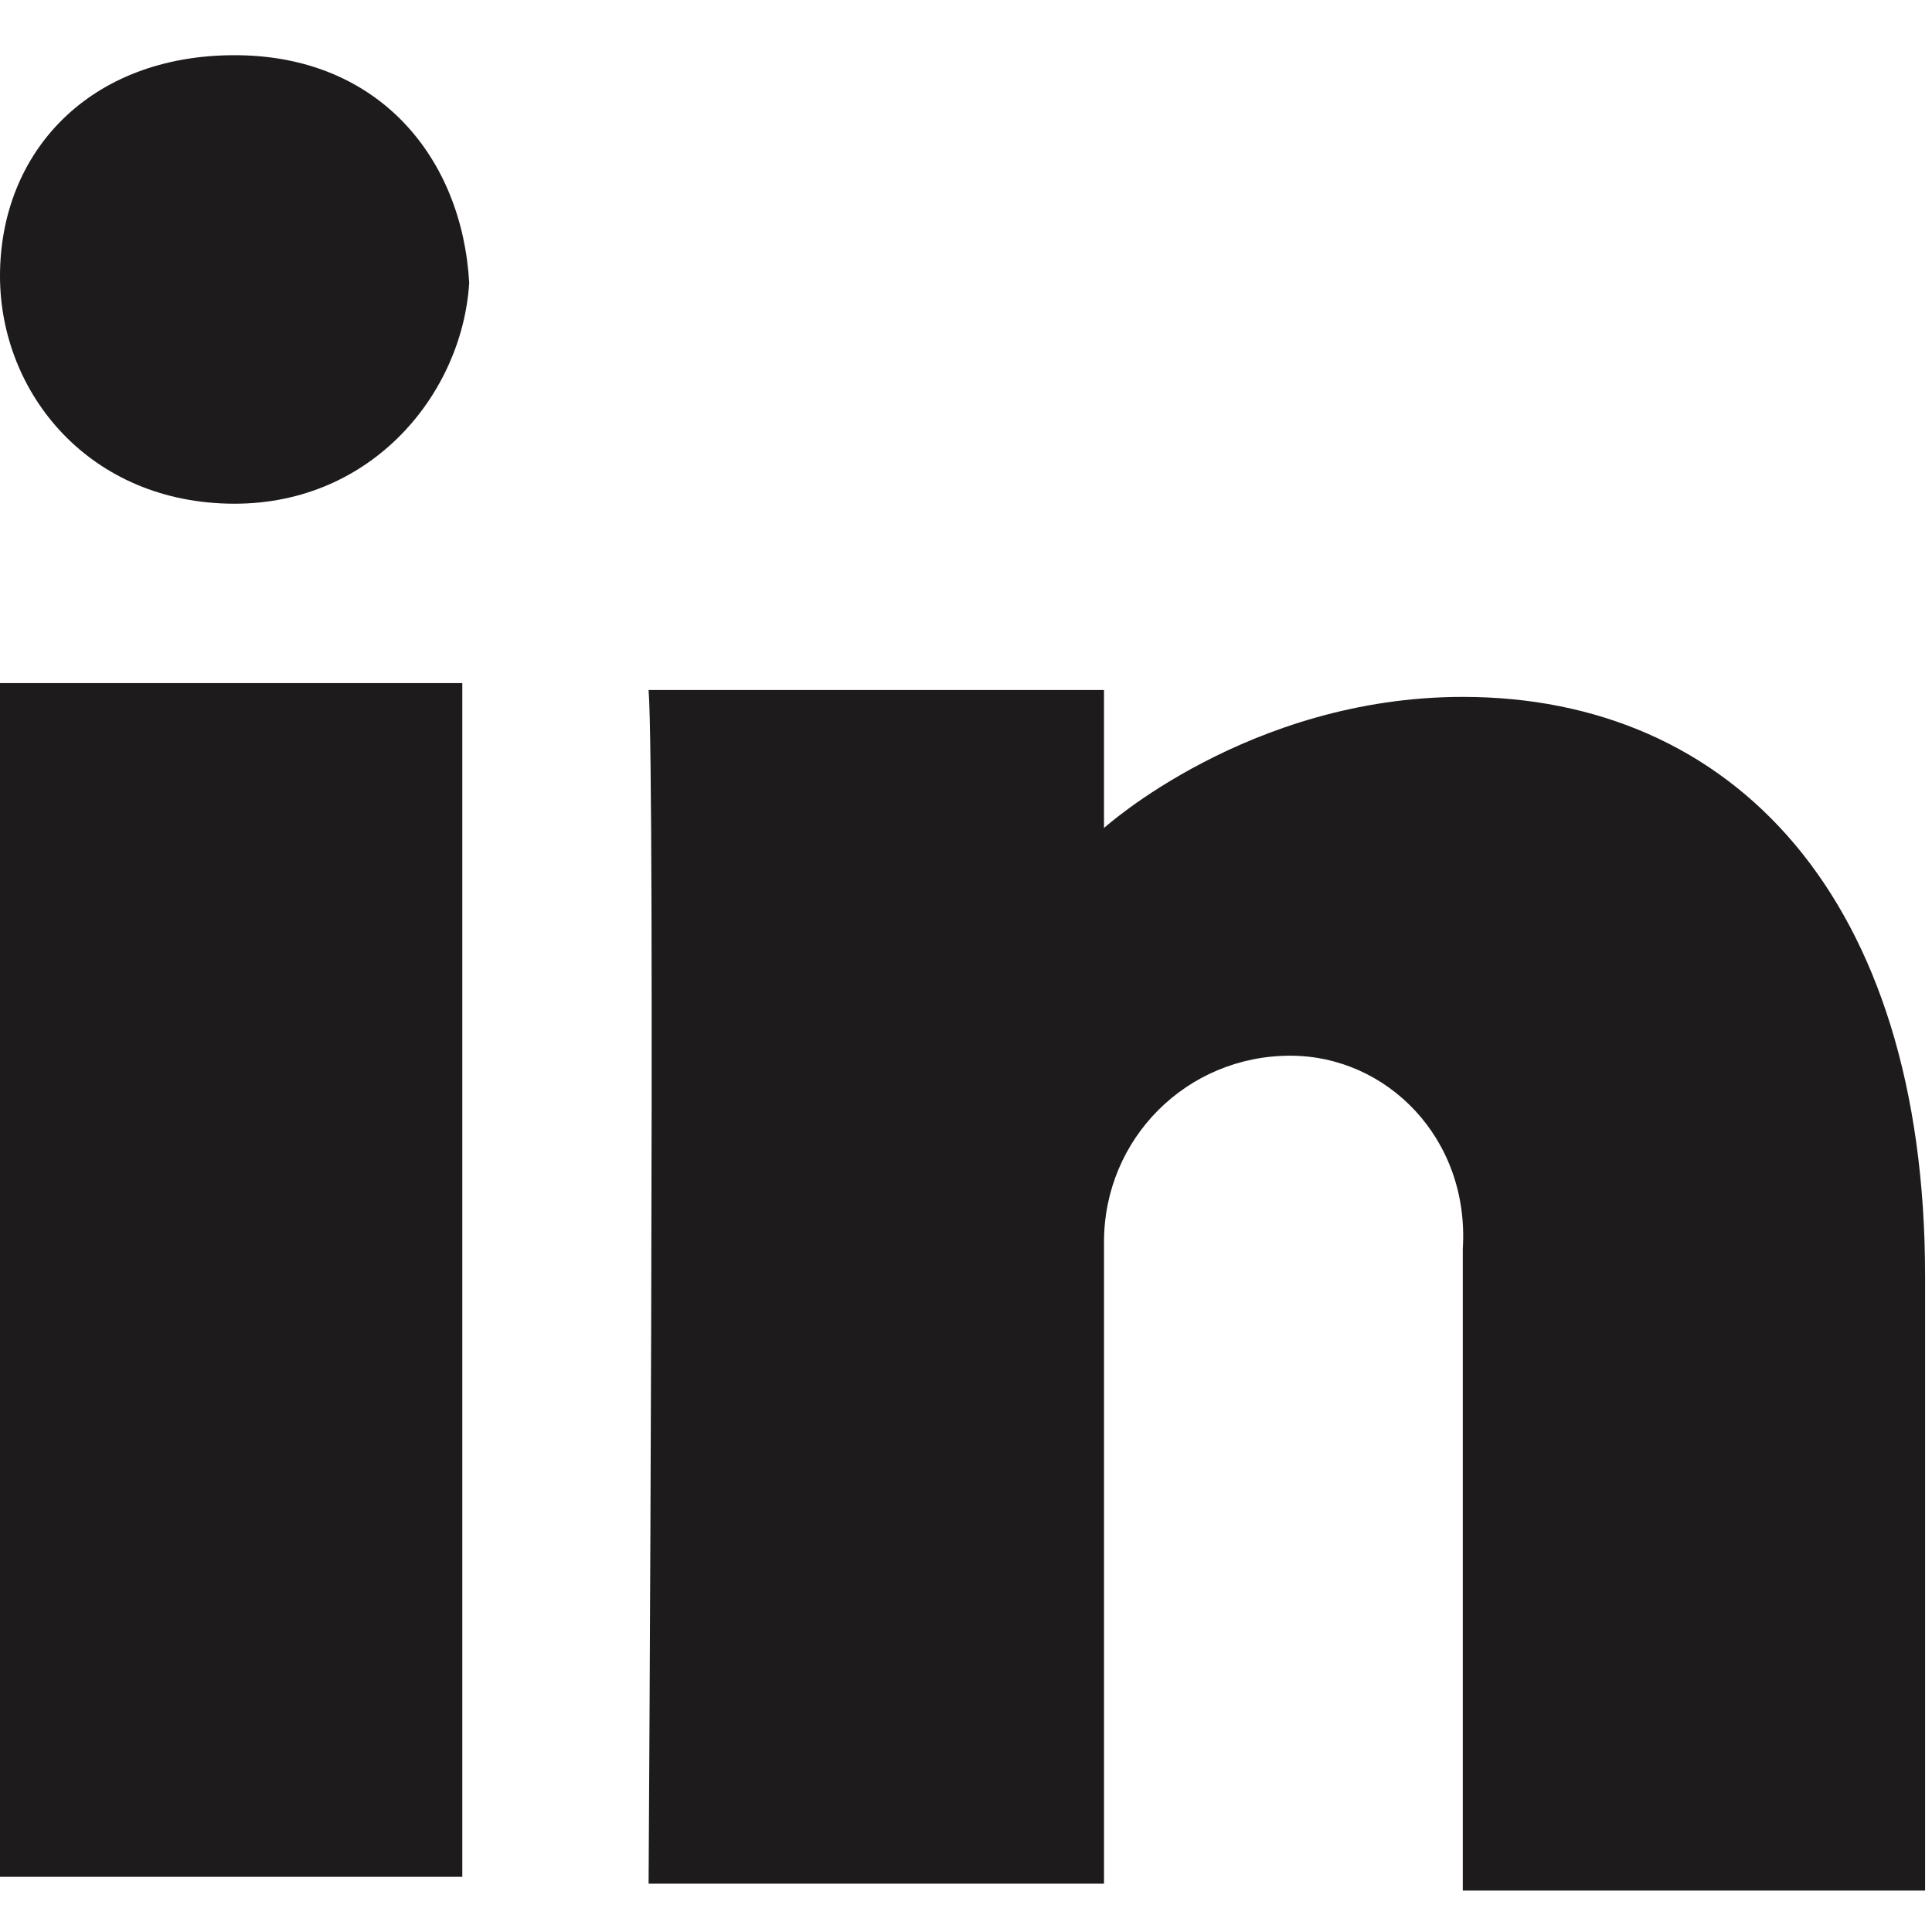 <?xml version="1.0" encoding="utf-8"?>
<!-- Generator: Adobe Illustrator 18.1.0, SVG Export Plug-In . SVG Version: 6.00 Build 0)  -->
<svg version="1.1" id="Layer_1" xmlns="http://www.w3.org/2000/svg" xmlns:xlink="http://www.w3.org/1999/xlink" x="0px" y="0px"
	 width="28px" height="28px" viewBox="0 0 28 28" enable-background="new 0 0 28 28" xml:space="preserve">
<g>
	<path fill="#1E1B1C" d="M6.7,27.2H0V9.9h6.7V27.2z M3.4,7.3L3.4,7.3C1.3,7.3,0,5.7,0,4c0-1.8,1.3-3.2,3.4-3.2
		c2.1,0,3.3,1.5,3.4,3.3C6.7,5.7,5.4,7.3,3.4,7.3z M18.7,15.3c-1.5,0-2.7,1.2-2.7,2.7v9.3H9.4c0,0,0.1-16,0-17.3H16v2
		c0,0,2.1-1.9,5.2-1.9c3.9,0,6.7,2.9,6.7,8.4v8.9h-6.7v-9.3C21.3,16.5,20.1,15.3,18.7,15.3z"/>
</g>
</svg>
